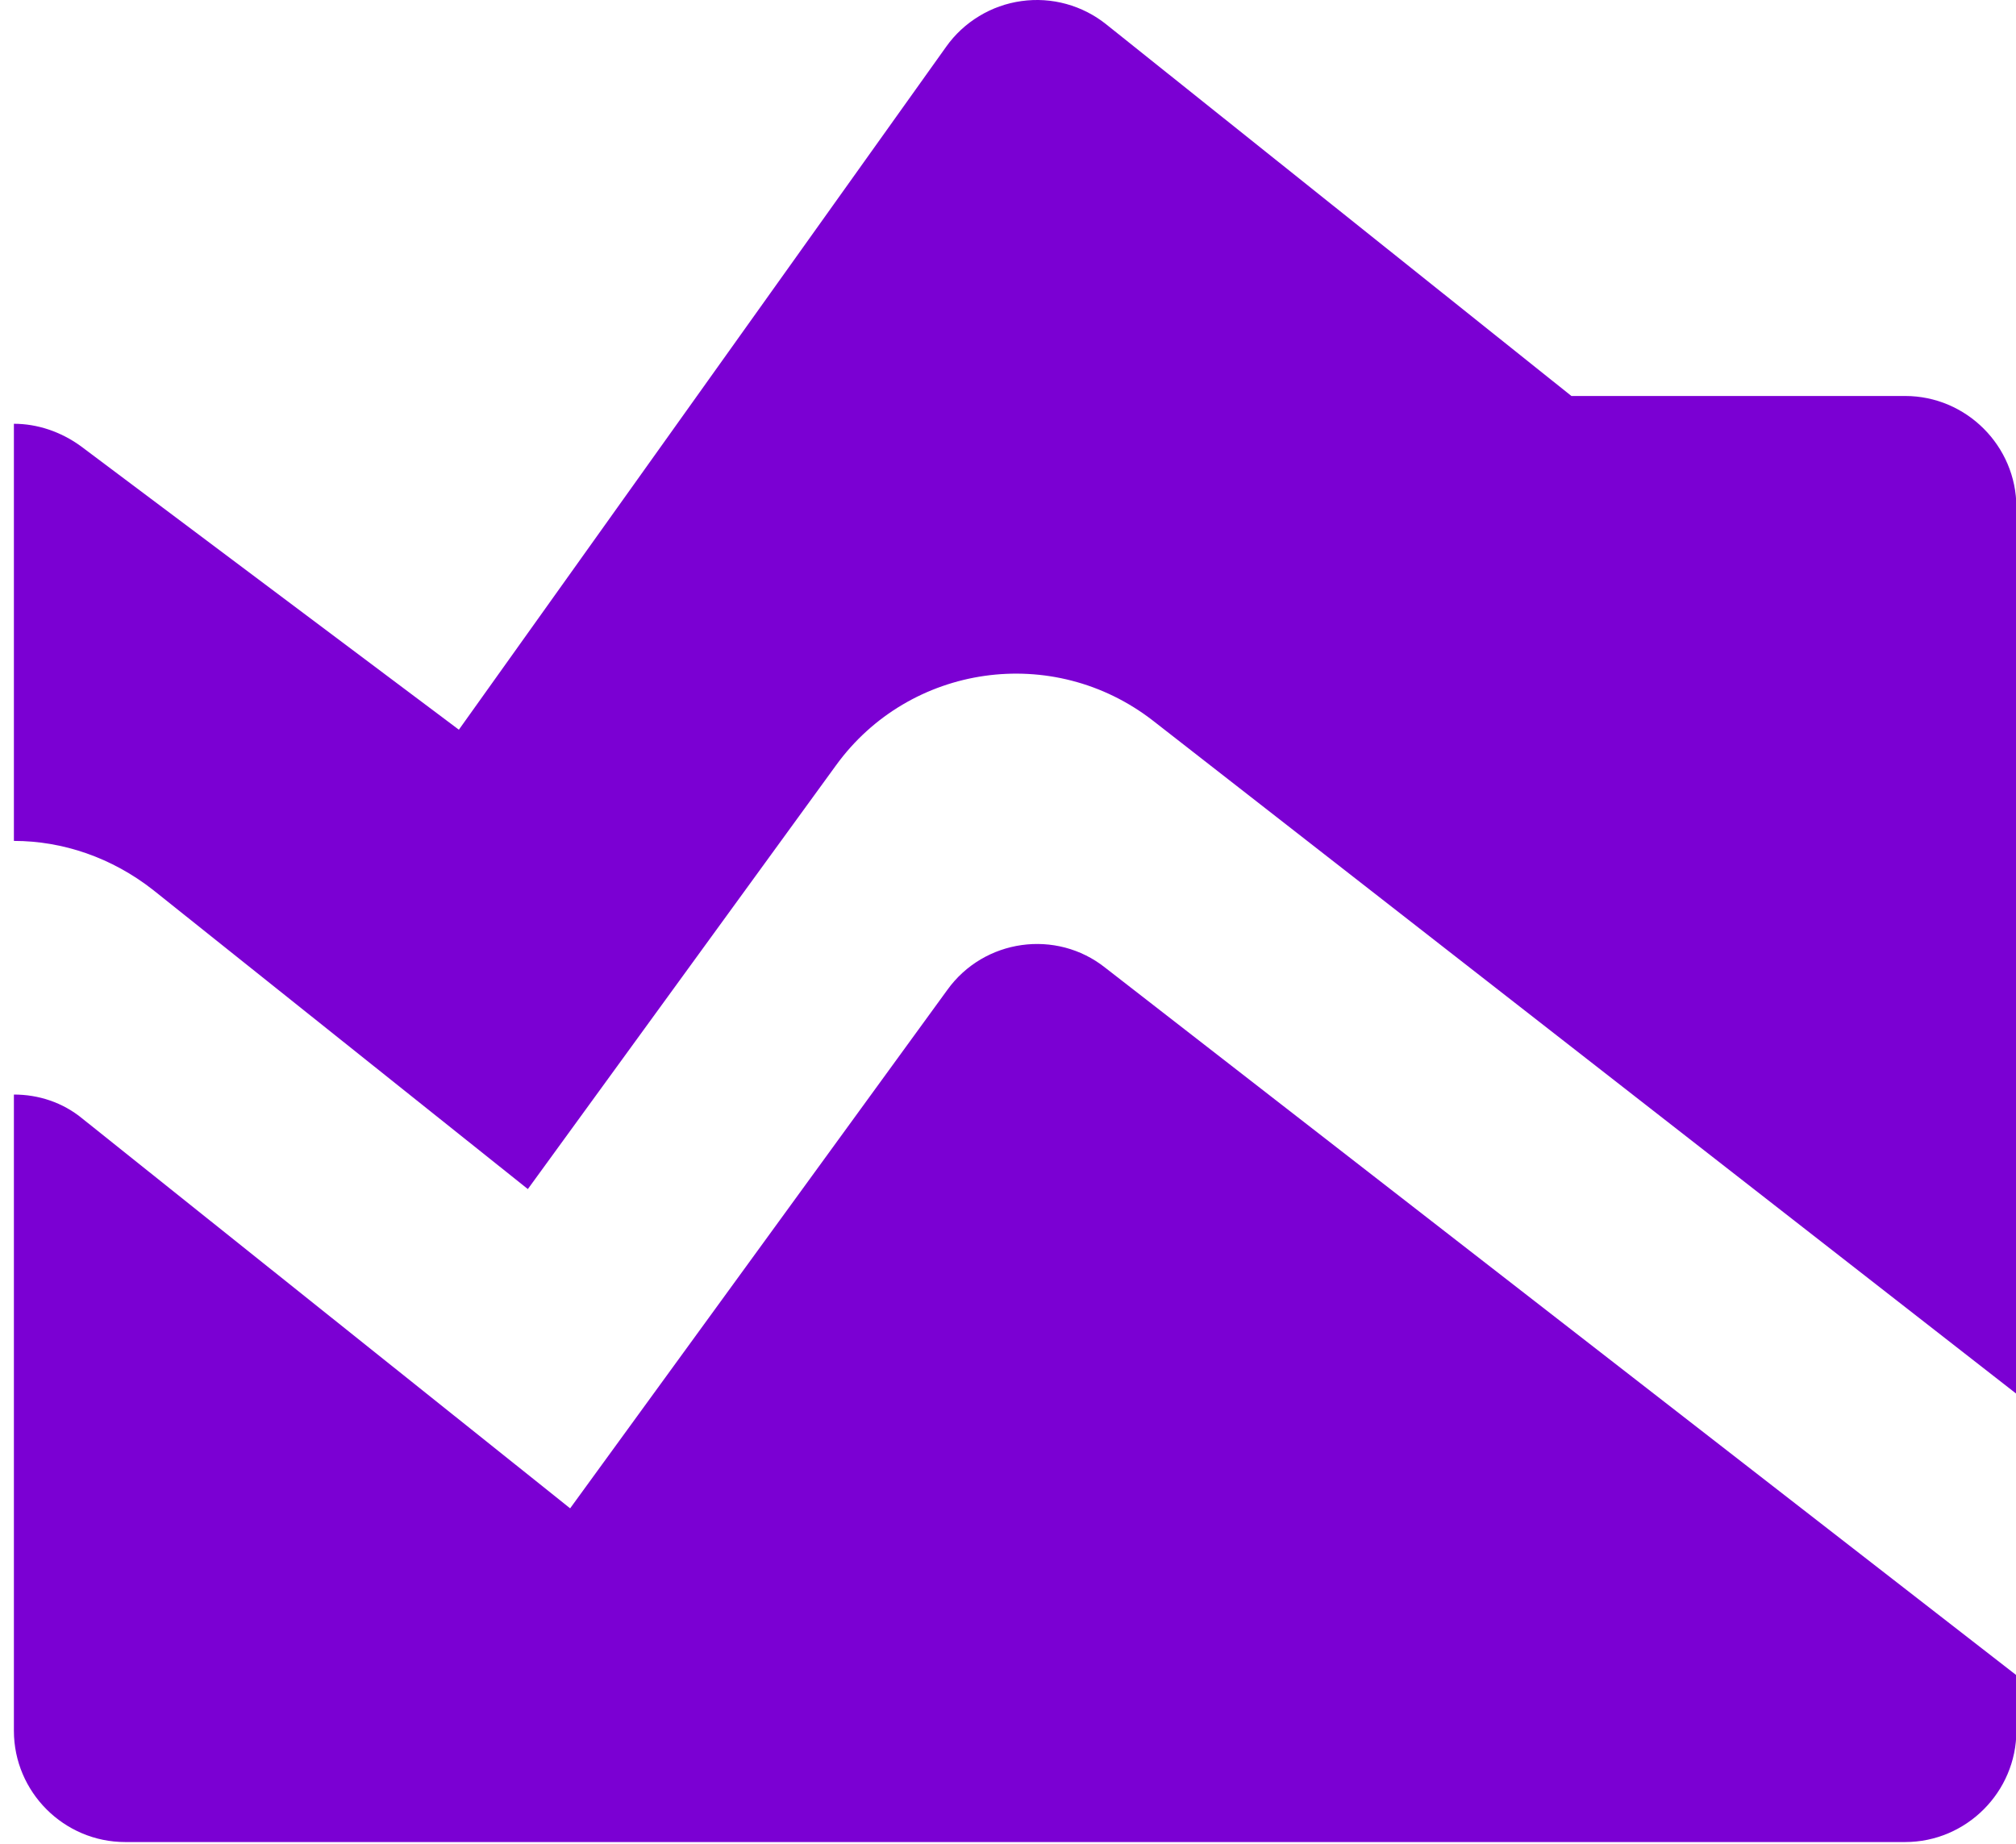 <svg width="47" height="43" viewBox="0 0 47 43" fill="none" xmlns="http://www.w3.org/2000/svg">
<path d="M13.292 35.169L22.084 23.083C22.94 21.89 24.626 21.656 25.767 22.564L47.009 39.06V40.356C47.009 41.783 45.842 42.95 44.416 42.95H2.918C1.491 42.95 0.324 41.783 0.324 40.356V25.521C0.895 25.521 1.465 25.702 1.932 26.091L13.292 35.169ZM0.324 19.607C1.465 19.607 2.606 19.996 3.566 20.748L12.306 27.725L19.491 17.844C21.203 15.483 24.549 14.991 26.883 16.806L47.009 32.498V11.826C47.009 10.4 45.842 9.233 44.416 9.233H36.635L25.793 0.57C25.518 0.349 25.2 0.187 24.86 0.093C24.52 -0.001 24.164 -0.024 23.814 0.025C23.465 0.073 23.128 0.193 22.827 0.376C22.525 0.559 22.263 0.801 22.059 1.089L10.698 17.014L1.88 10.4C1.413 10.063 0.869 9.881 0.324 9.881V19.607Z" fill="#7B00D3"/>
</svg>
